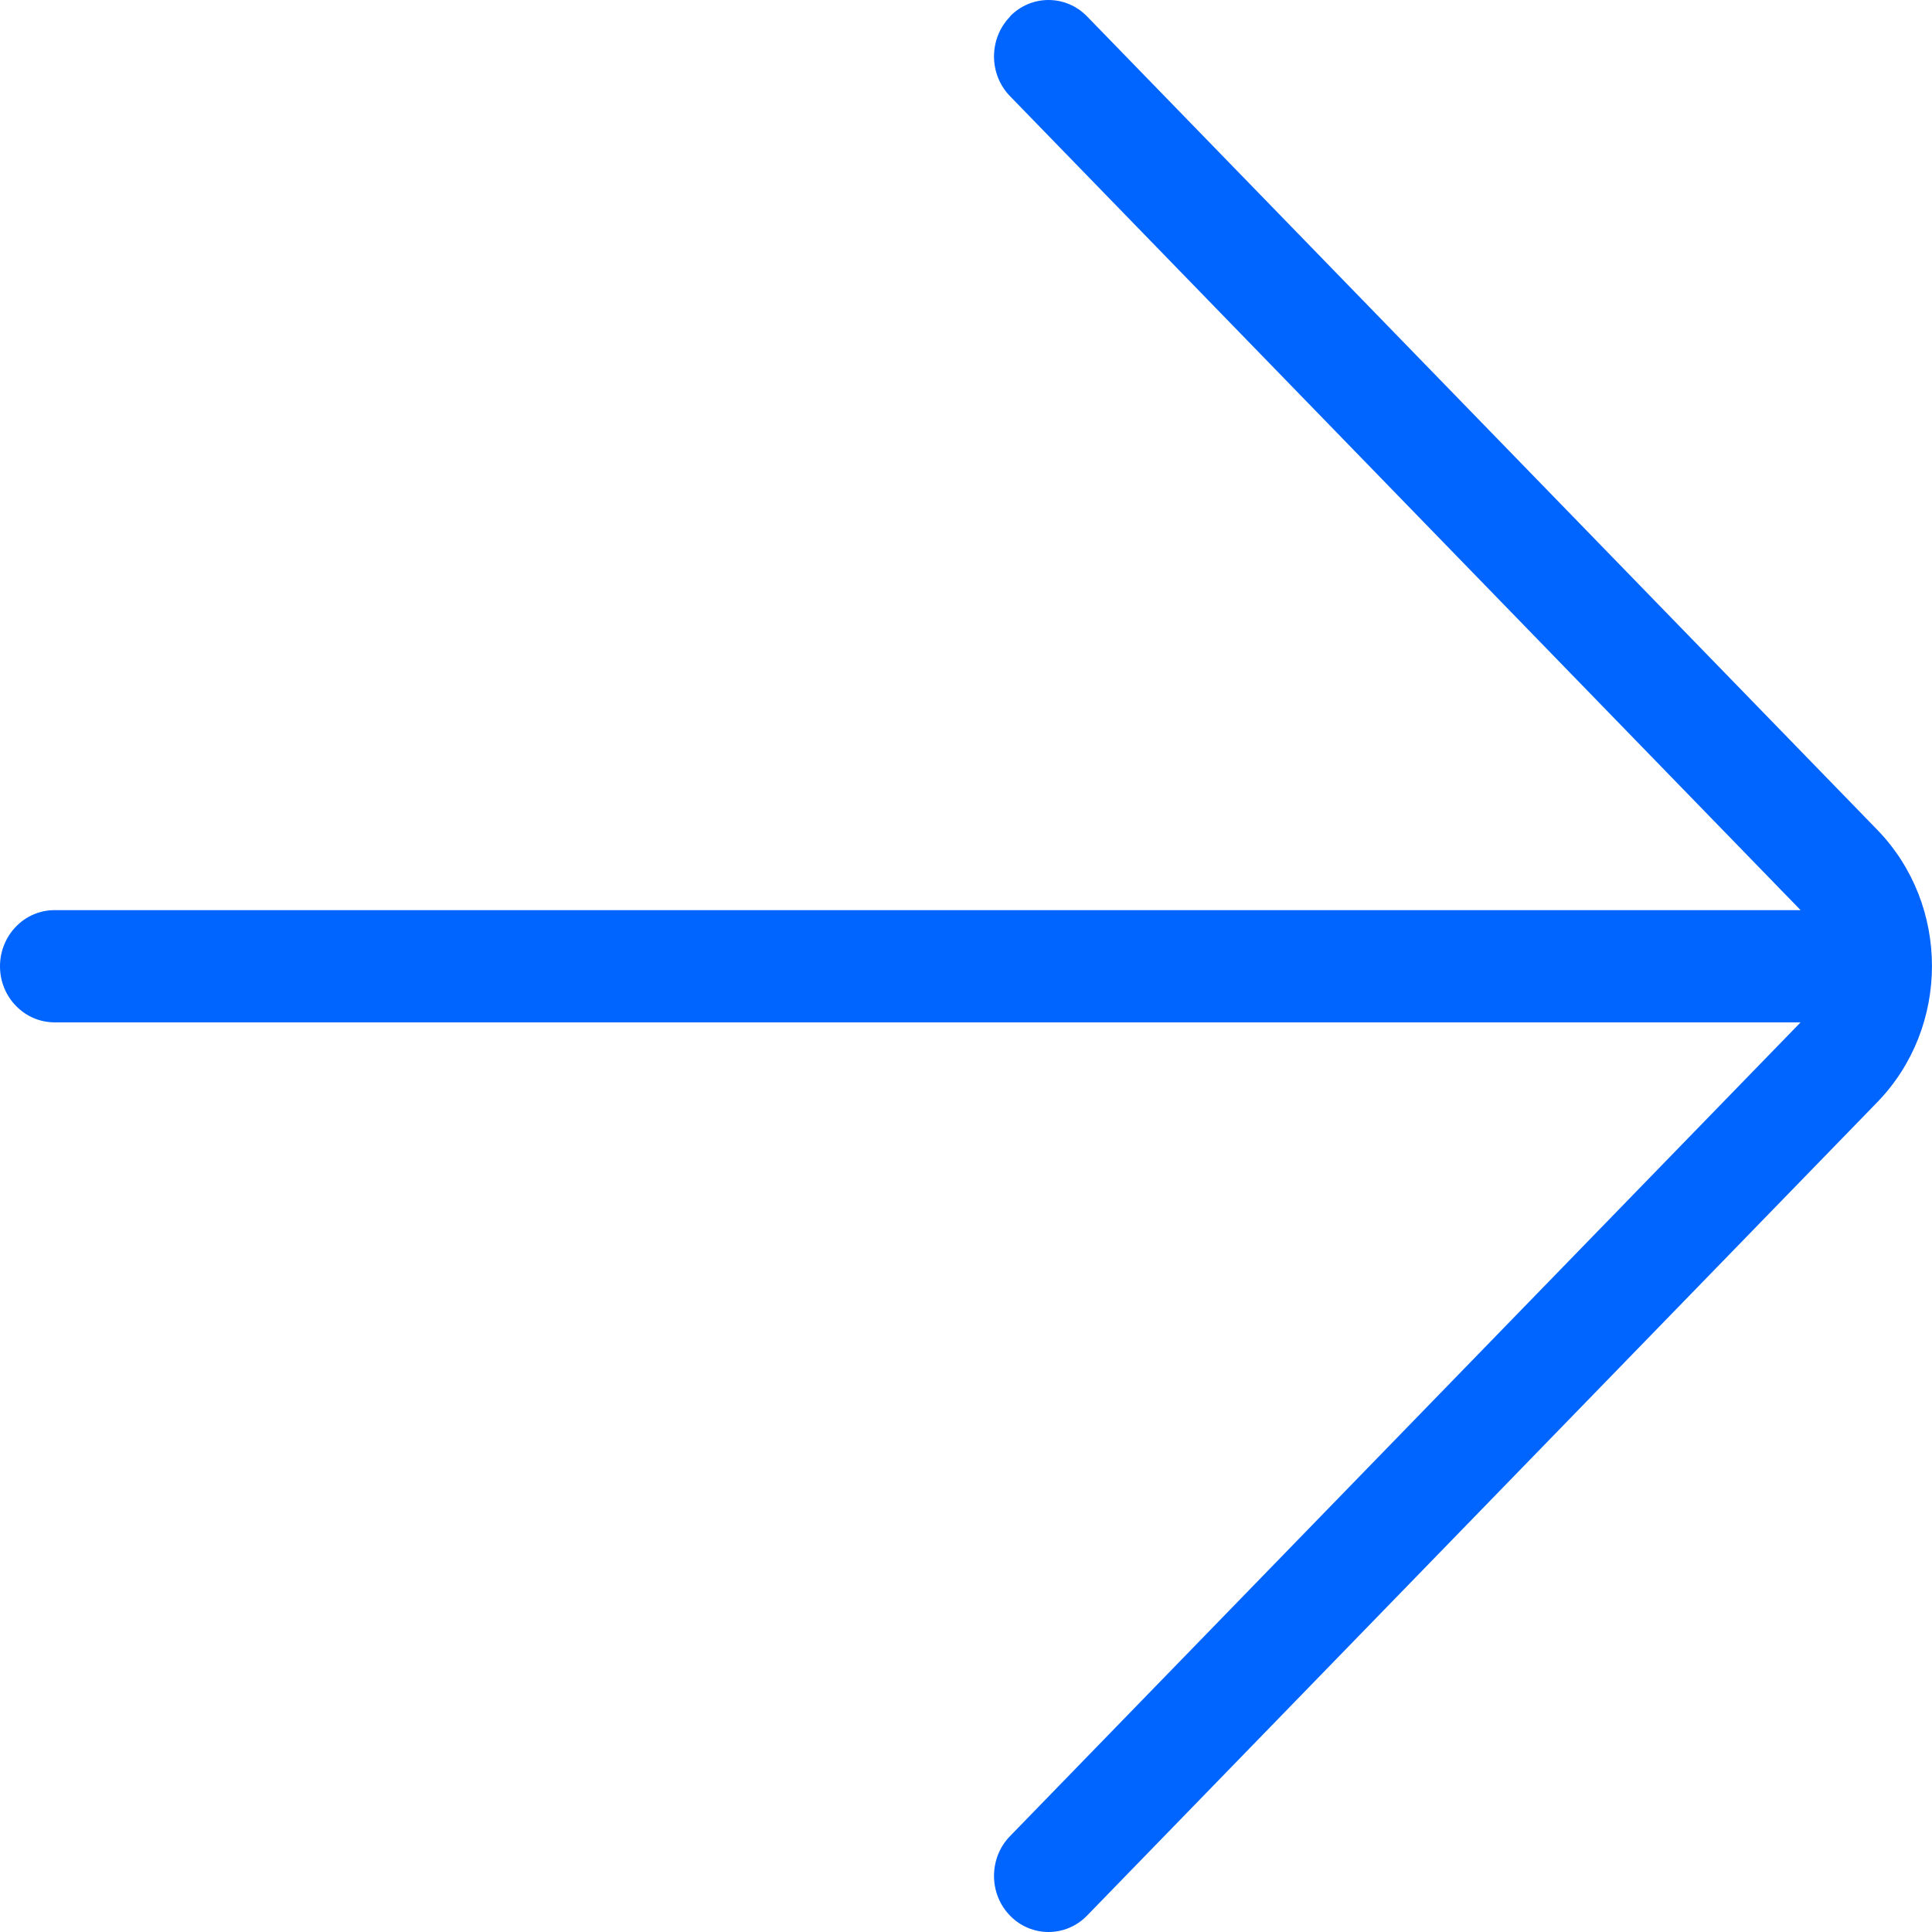 <svg width="12" height="12" viewBox="0 0 12 12" fill="none" xmlns="http://www.w3.org/2000/svg">
<path d="M6.273 0.104C6.141 0.24 6.141 0.461 6.273 0.597L11.18 5.649C11.18 5.649 11.183 5.651 11.184 5.653L0.339 5.653C0.151 5.653 -2.70594e-07 5.81 -2.62197e-07 6.002C-2.53801e-07 6.194 0.152 6.35 0.339 6.35L11.184 6.35C11.184 6.35 11.181 6.353 11.18 6.354L6.273 11.405C6.207 11.473 6.174 11.562 6.174 11.652C6.174 11.741 6.207 11.83 6.273 11.898C6.405 12.034 6.62 12.034 6.752 11.898L11.66 6.846C12.113 6.379 12.113 5.621 11.66 5.154L6.752 0.102C6.62 -0.034 6.405 -0.034 6.273 0.102L6.273 0.104Z" fill="#0064FF"/>
</svg>
